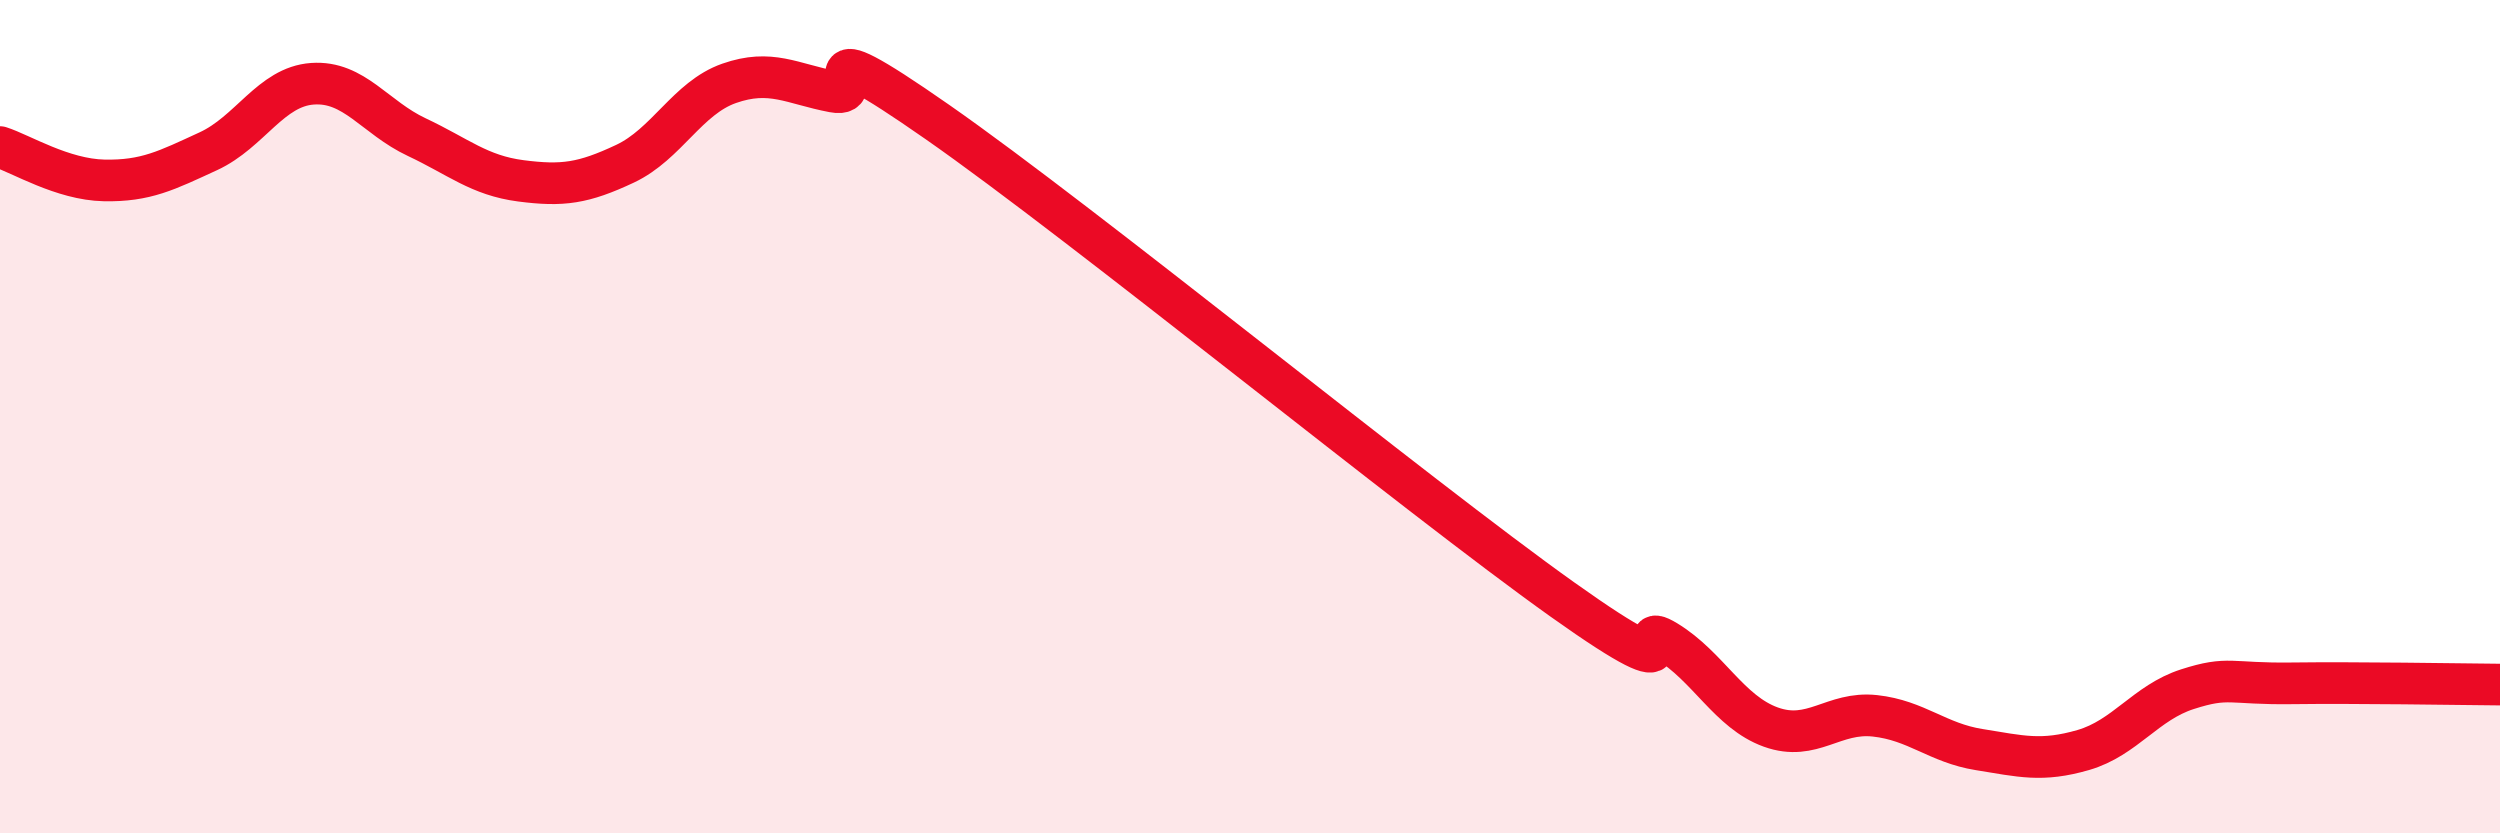 
    <svg width="60" height="20" viewBox="0 0 60 20" xmlns="http://www.w3.org/2000/svg">
      <path
        d="M 0,3.53 C 0.5,3.69 1.5,4.31 2.5,4.33 C 3.5,4.35 4,4.09 5,3.63 C 6,3.17 6.5,2.08 7.5,2.01 C 8.5,1.94 9,2.82 10,3.29 C 11,3.76 11.5,4.21 12.5,4.34 C 13.5,4.47 14,4.4 15,3.93 C 16,3.46 16.5,2.35 17.5,2 C 18.5,1.65 19,2.01 20,2.2 C 21,2.39 19,0.49 22.5,2.93 C 26,5.37 34,11.9 37.5,14.39 C 41,16.88 39,14.78 40,15.39 C 41,16 41.5,17.09 42.5,17.45 C 43.5,17.81 44,17.07 45,17.18 C 46,17.29 46.5,17.83 47.5,17.99 C 48.5,18.15 49,18.29 50,18 C 51,17.71 51.5,16.86 52.5,16.54 C 53.5,16.22 53.5,16.42 55,16.4 C 56.5,16.38 59,16.42 60,16.43L60 20L0 20Z"
        fill="#EB0A25"
        opacity="0.1"
        stroke-linecap="round"
        stroke-linejoin="round"
      />
      <path
        d="M 0,3.53 C 0.5,3.69 1.5,4.31 2.5,4.33 C 3.5,4.35 4,4.09 5,3.63 C 6,3.17 6.5,2.08 7.5,2.01 C 8.5,1.94 9,2.82 10,3.29 C 11,3.76 11.5,4.21 12.5,4.34 C 13.5,4.47 14,4.4 15,3.93 C 16,3.46 16.5,2.35 17.5,2 C 18.5,1.65 19,2.01 20,2.2 C 21,2.39 19,0.49 22.5,2.93 C 26,5.37 34,11.9 37.5,14.39 C 41,16.88 39,14.78 40,15.39 C 41,16 41.5,17.09 42.5,17.45 C 43.5,17.81 44,17.07 45,17.18 C 46,17.29 46.5,17.83 47.5,17.99 C 48.5,18.15 49,18.29 50,18 C 51,17.71 51.5,16.86 52.5,16.54 C 53.5,16.22 53.5,16.42 55,16.4 C 56.5,16.38 59,16.42 60,16.43"
        stroke="#EB0A25"
        stroke-width="1"
        fill="none"
        stroke-linecap="round"
        stroke-linejoin="round"
      />
    </svg>
  